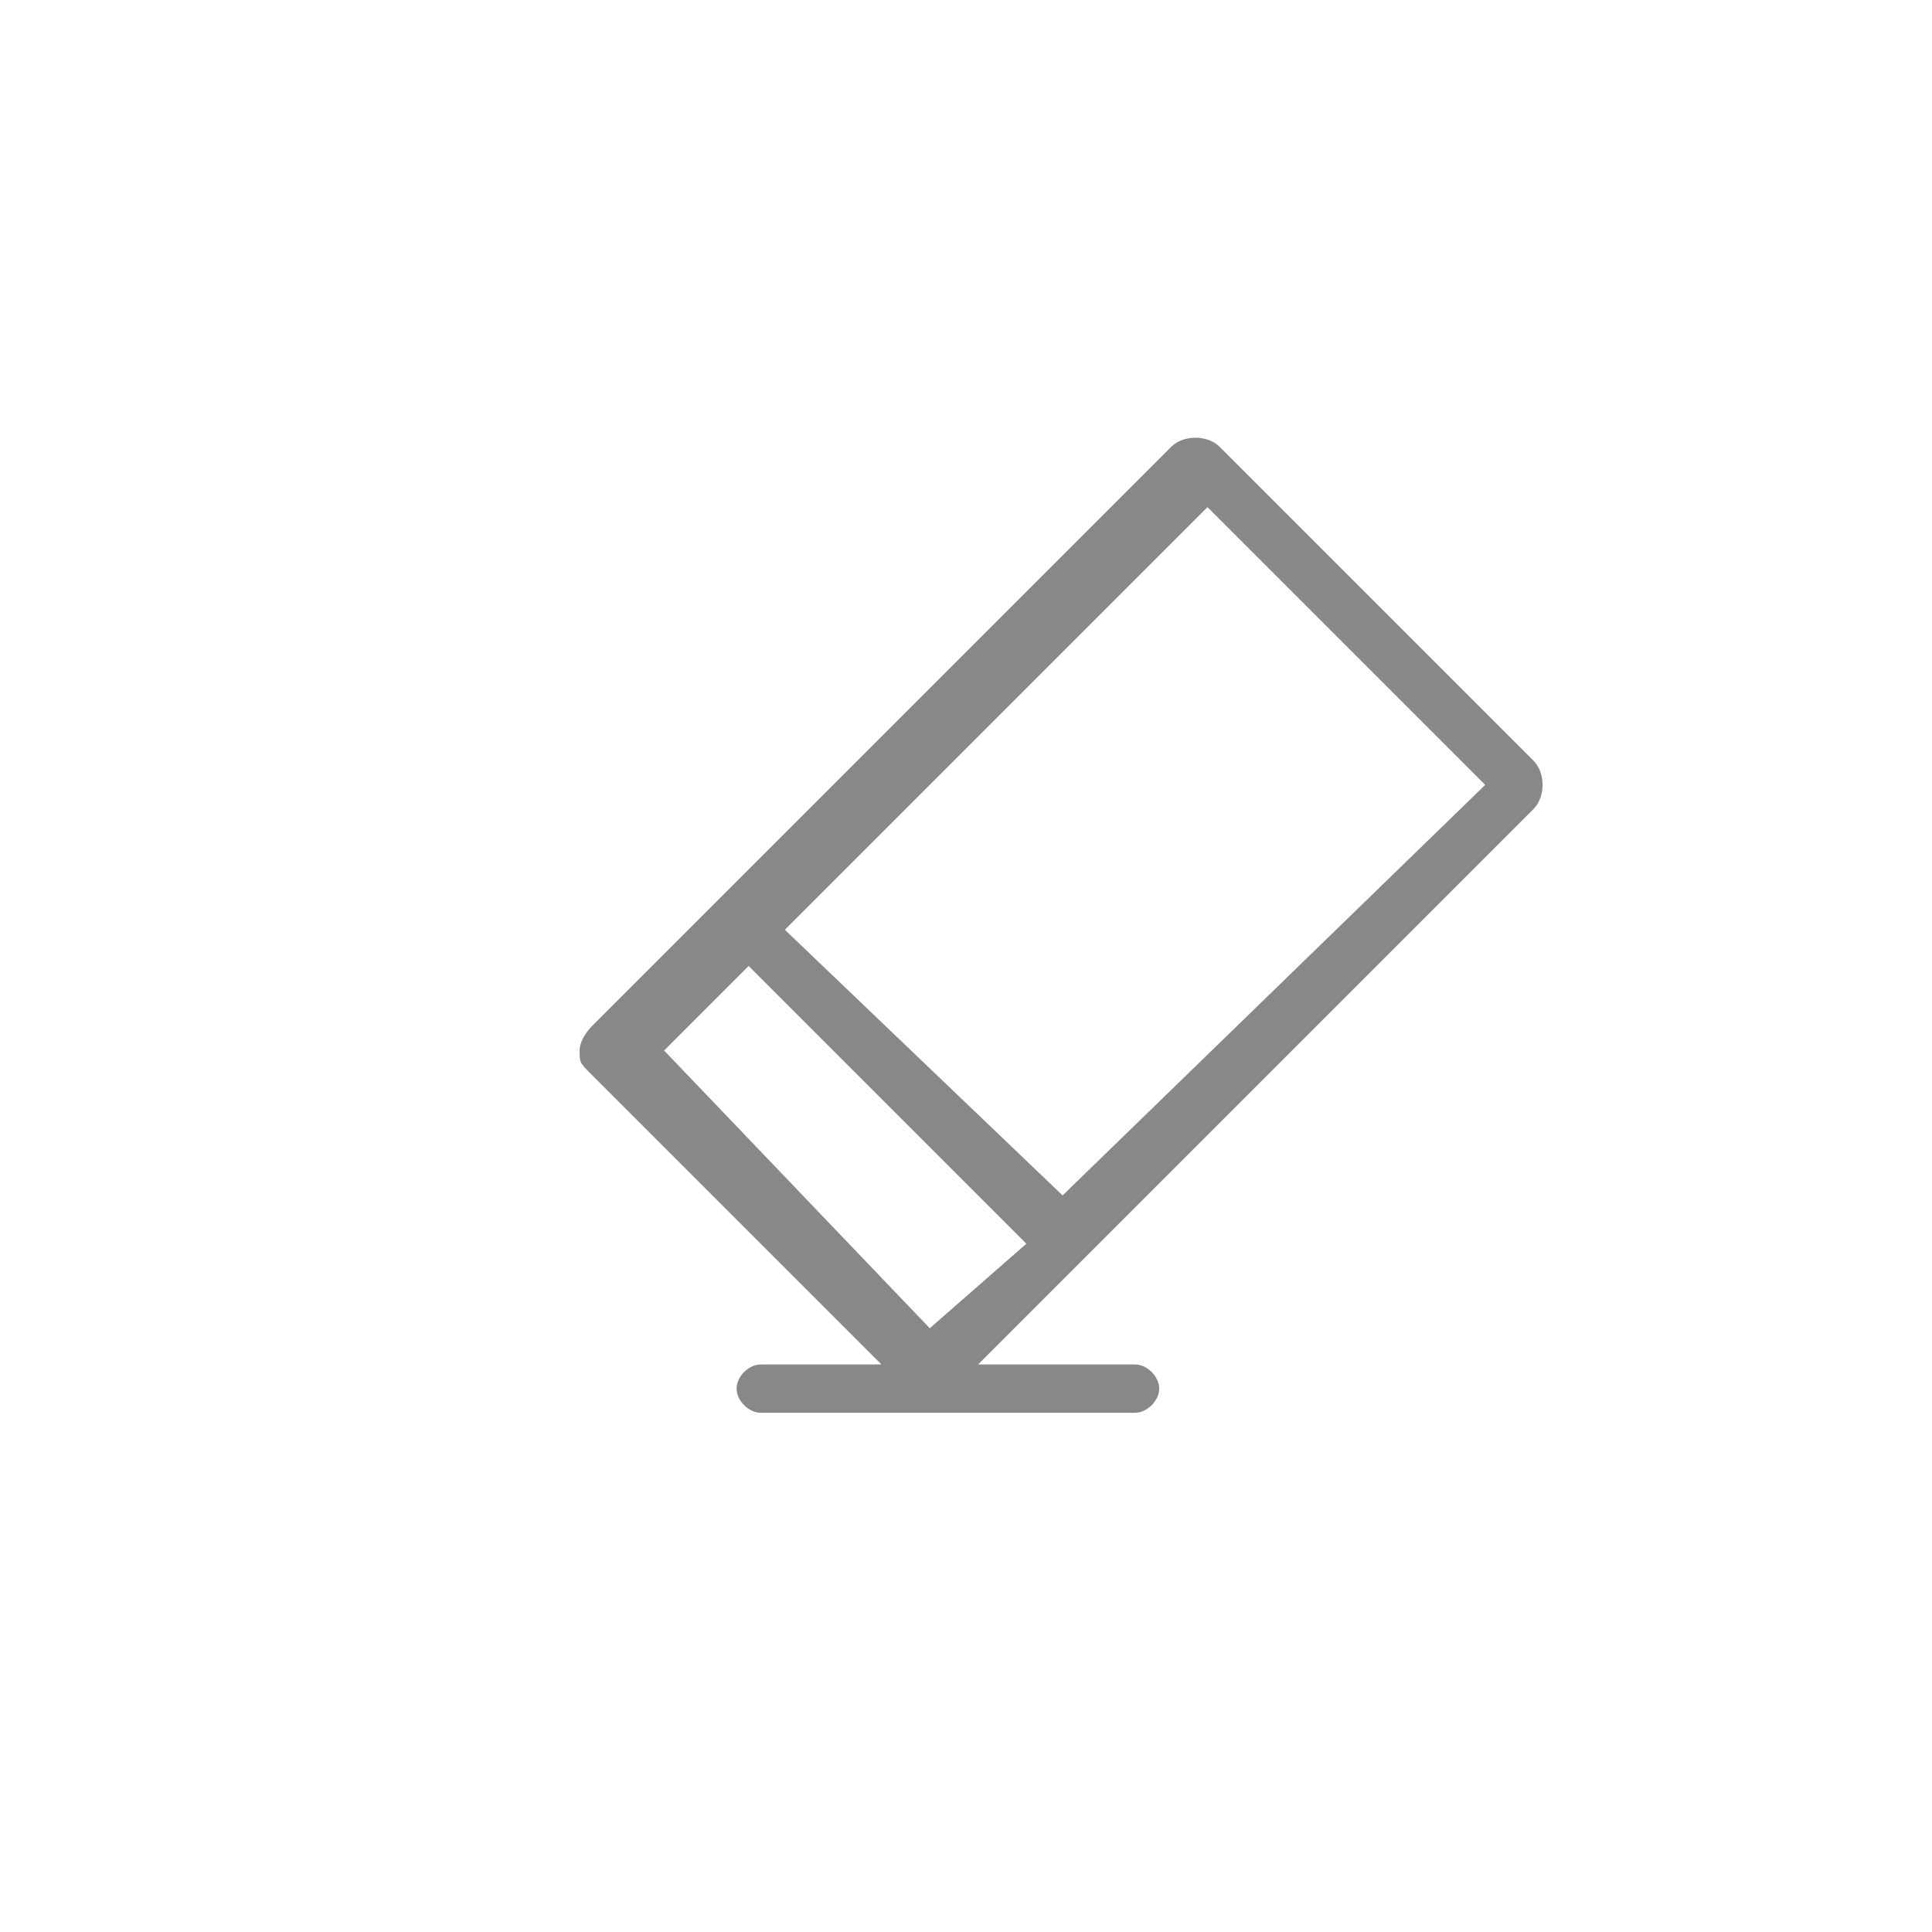 <?xml version="1.0" encoding="utf-8"?>
<!-- Generator: Adobe Illustrator 26.0.3, SVG Export Plug-In . SVG Version: 6.00 Build 0)  -->
<svg version="1.1" id="Calque_1" xmlns="http://www.w3.org/2000/svg" xmlns:xlink="http://www.w3.org/1999/xlink" x="0px" y="0px"
	 viewBox="0 0 16 16" style="enable-background:new 0 0 16 16;" xml:space="preserve">
<style type="text/css">
	.st0{fill:#88878A;}
</style>
<path class="st0" d="M12.7,6.3l-2.6-2.6c-0.1-0.1-0.3-0.1-0.4,0L4.9,8.5c0,0-0.1,0.1-0.1,0.2s0,0.1,0.1,0.2l2.4,2.4H6.3
	c-0.1,0-0.2,0.1-0.2,0.2s0.1,0.2,0.2,0.2h3.1c0.1,0,0.2-0.1,0.2-0.2s-0.1-0.2-0.2-0.2H8.1l4.6-4.6C12.8,6.6,12.8,6.4,12.7,6.3z
	 M6.2,8l2.3,2.3L7.7,11L5.5,8.7L6.2,8z M8.8,9.9L6.5,7.7L10,4.2l2.3,2.3L8.8,9.9z"/>
</svg>
